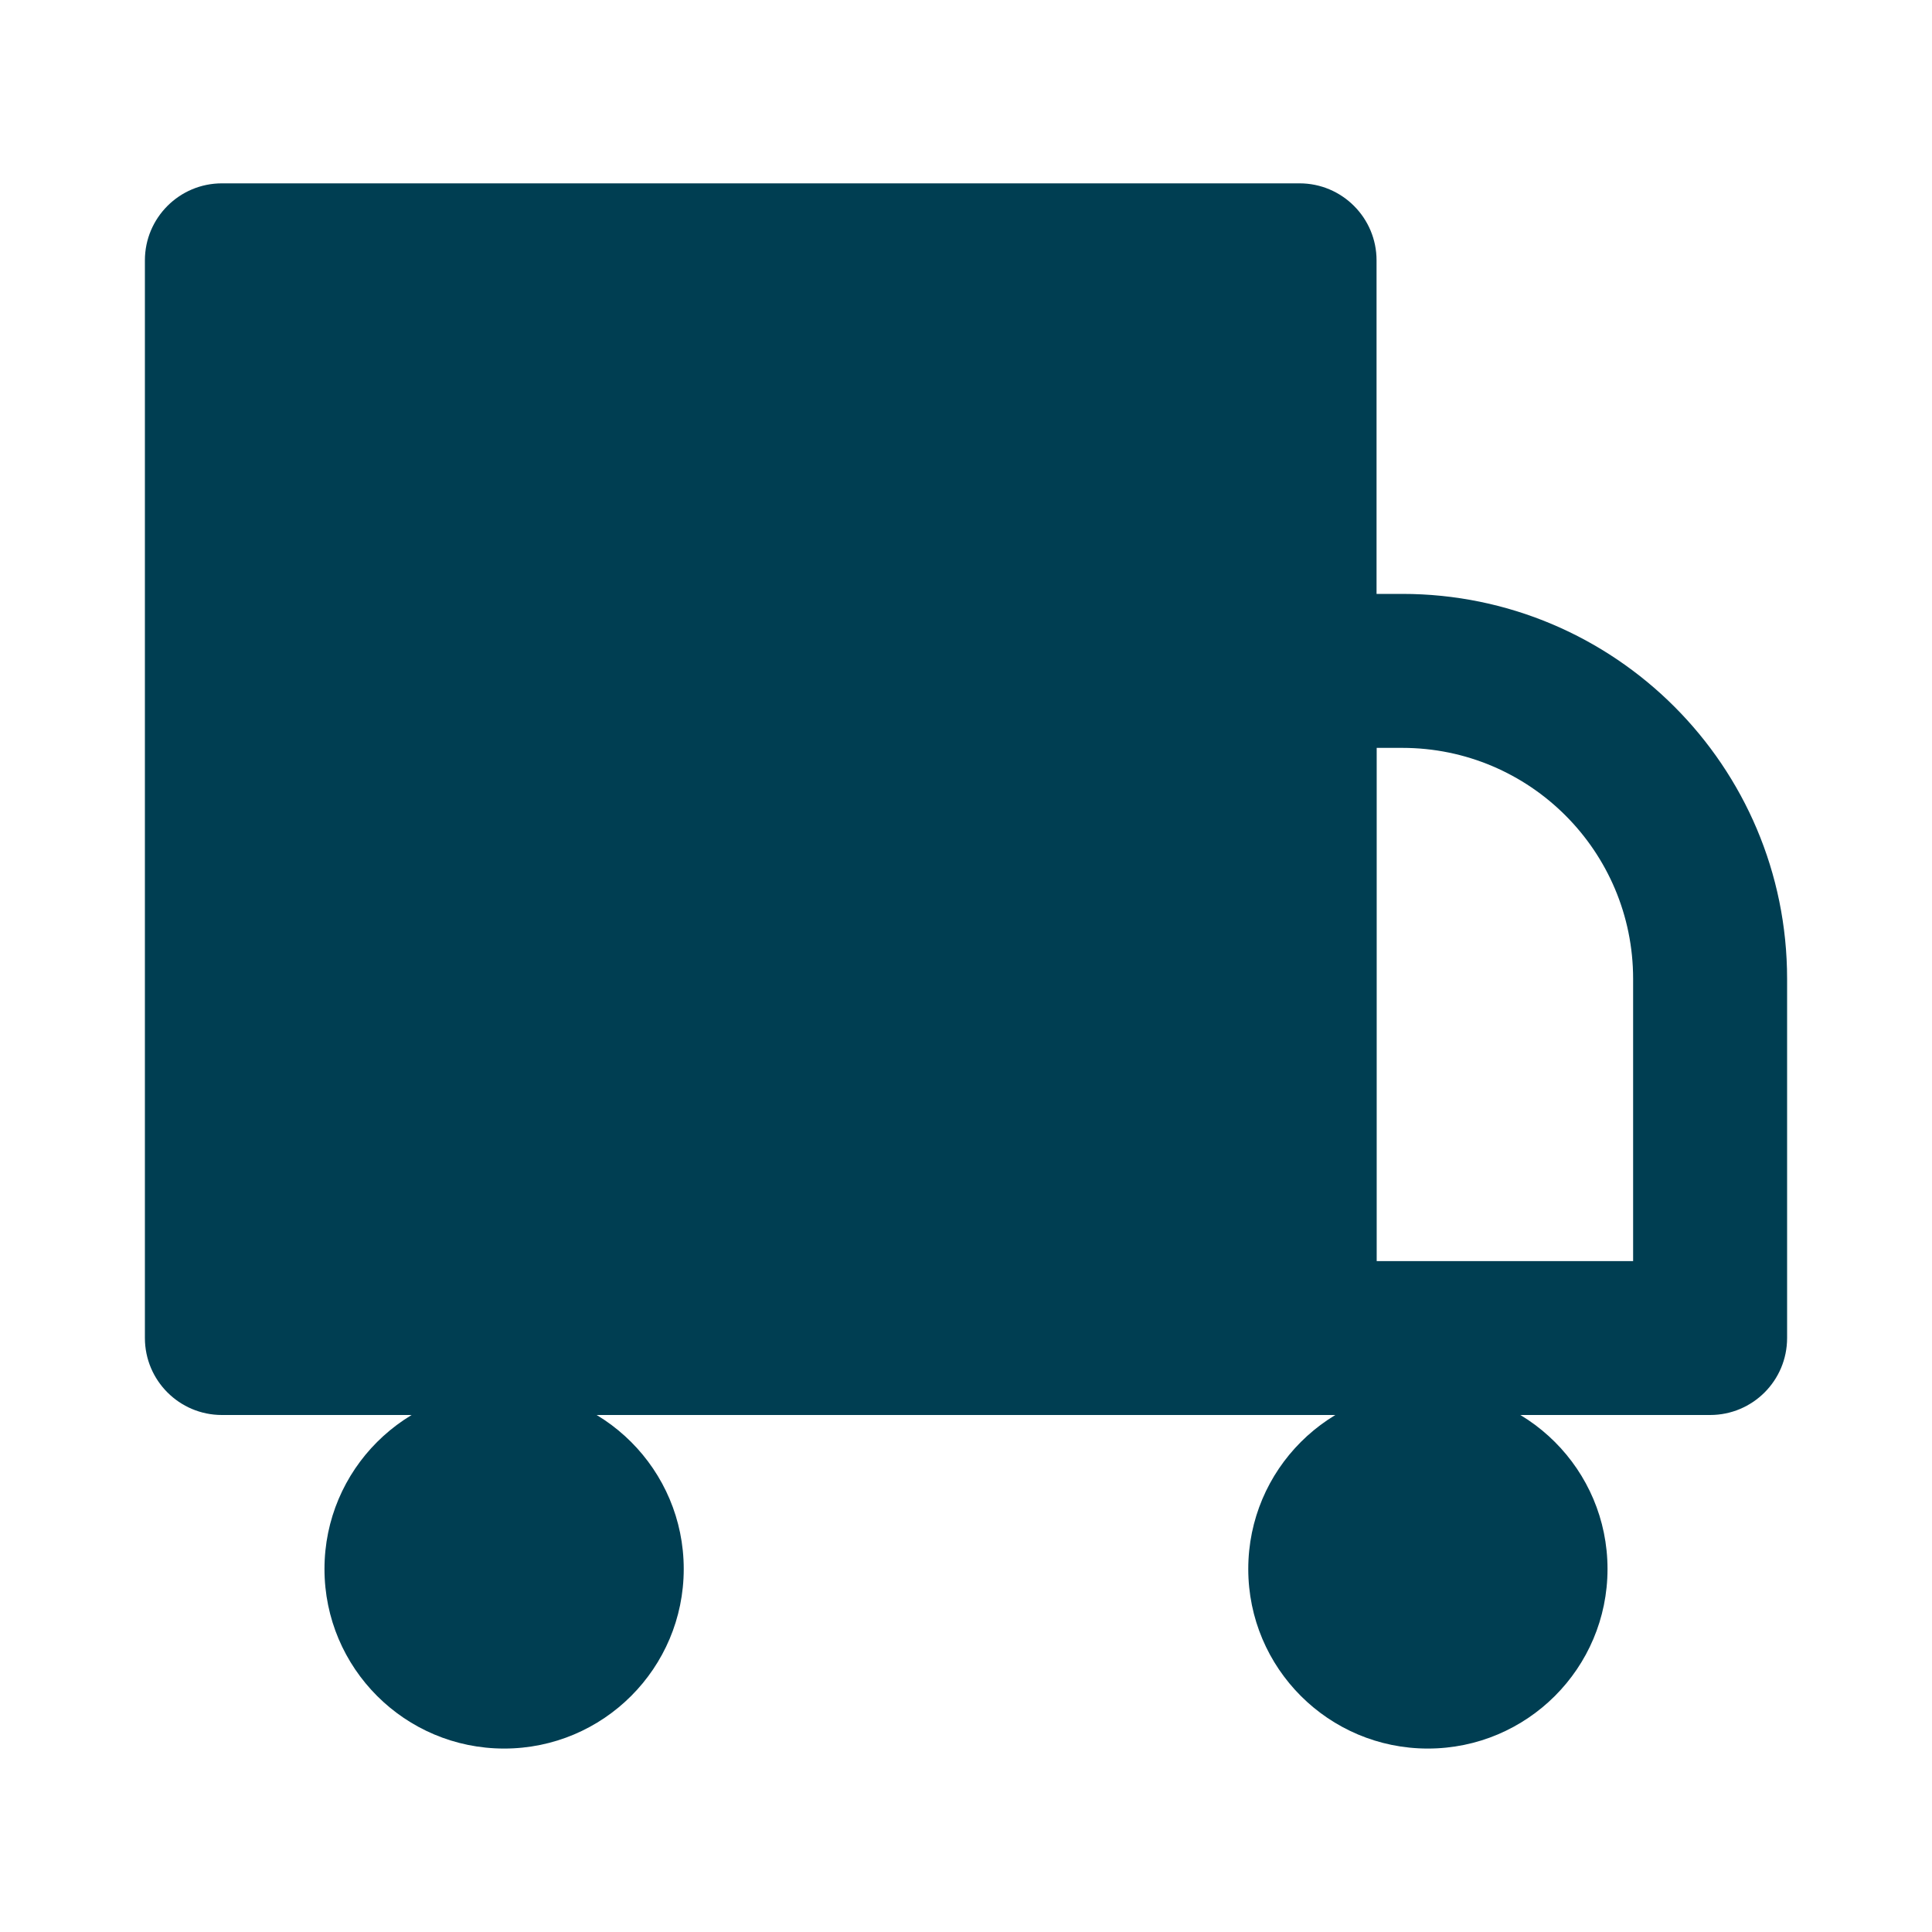 <svg width="20" height="20" viewBox="0 0 20 20" fill="none" xmlns="http://www.w3.org/2000/svg">
<path d="M13.453 13.851H2.297V2.695H13.453V13.851Z" fill="#003E52"/>
<path fill-rule="evenodd" clip-rule="evenodd" d="M1.5 2.695C1.5 2.255 1.857 1.898 2.297 1.898H13.453C13.893 1.898 14.25 2.255 14.25 2.695V13.851C14.25 14.291 13.893 14.648 13.453 14.648H2.297C1.857 14.648 1.5 14.291 1.5 13.851V2.695ZM3.094 3.492V13.055H12.656V3.492H3.094Z" fill="#003E52"/>
<path d="M7.078 16.242C7.078 17.269 6.246 18.101 5.219 18.101C4.192 18.101 3.359 17.269 3.359 16.242C3.359 15.215 4.192 14.383 5.219 14.383C6.246 14.383 7.078 15.215 7.078 16.242Z" fill="#003E52"/>
<path d="M16.641 16.242C16.641 17.269 15.808 18.101 14.781 18.101C13.754 18.101 12.922 17.269 12.922 16.242C12.922 15.215 13.754 14.383 14.781 14.383C15.808 14.383 16.641 15.215 16.641 16.242Z" fill="#003E52"/>
<path fill-rule="evenodd" clip-rule="evenodd" d="M12.656 6.945C12.656 6.505 13.013 6.148 13.453 6.148H14.516C16.716 6.148 18.5 7.932 18.5 10.133V13.851C18.5 14.292 18.143 14.648 17.703 14.648H13.453C13.013 14.648 12.656 14.292 12.656 13.851V6.945ZM14.25 7.742V13.055H16.906V10.133C16.906 8.812 15.836 7.742 14.516 7.742H14.25Z" fill="#003E52"/>
</svg>
